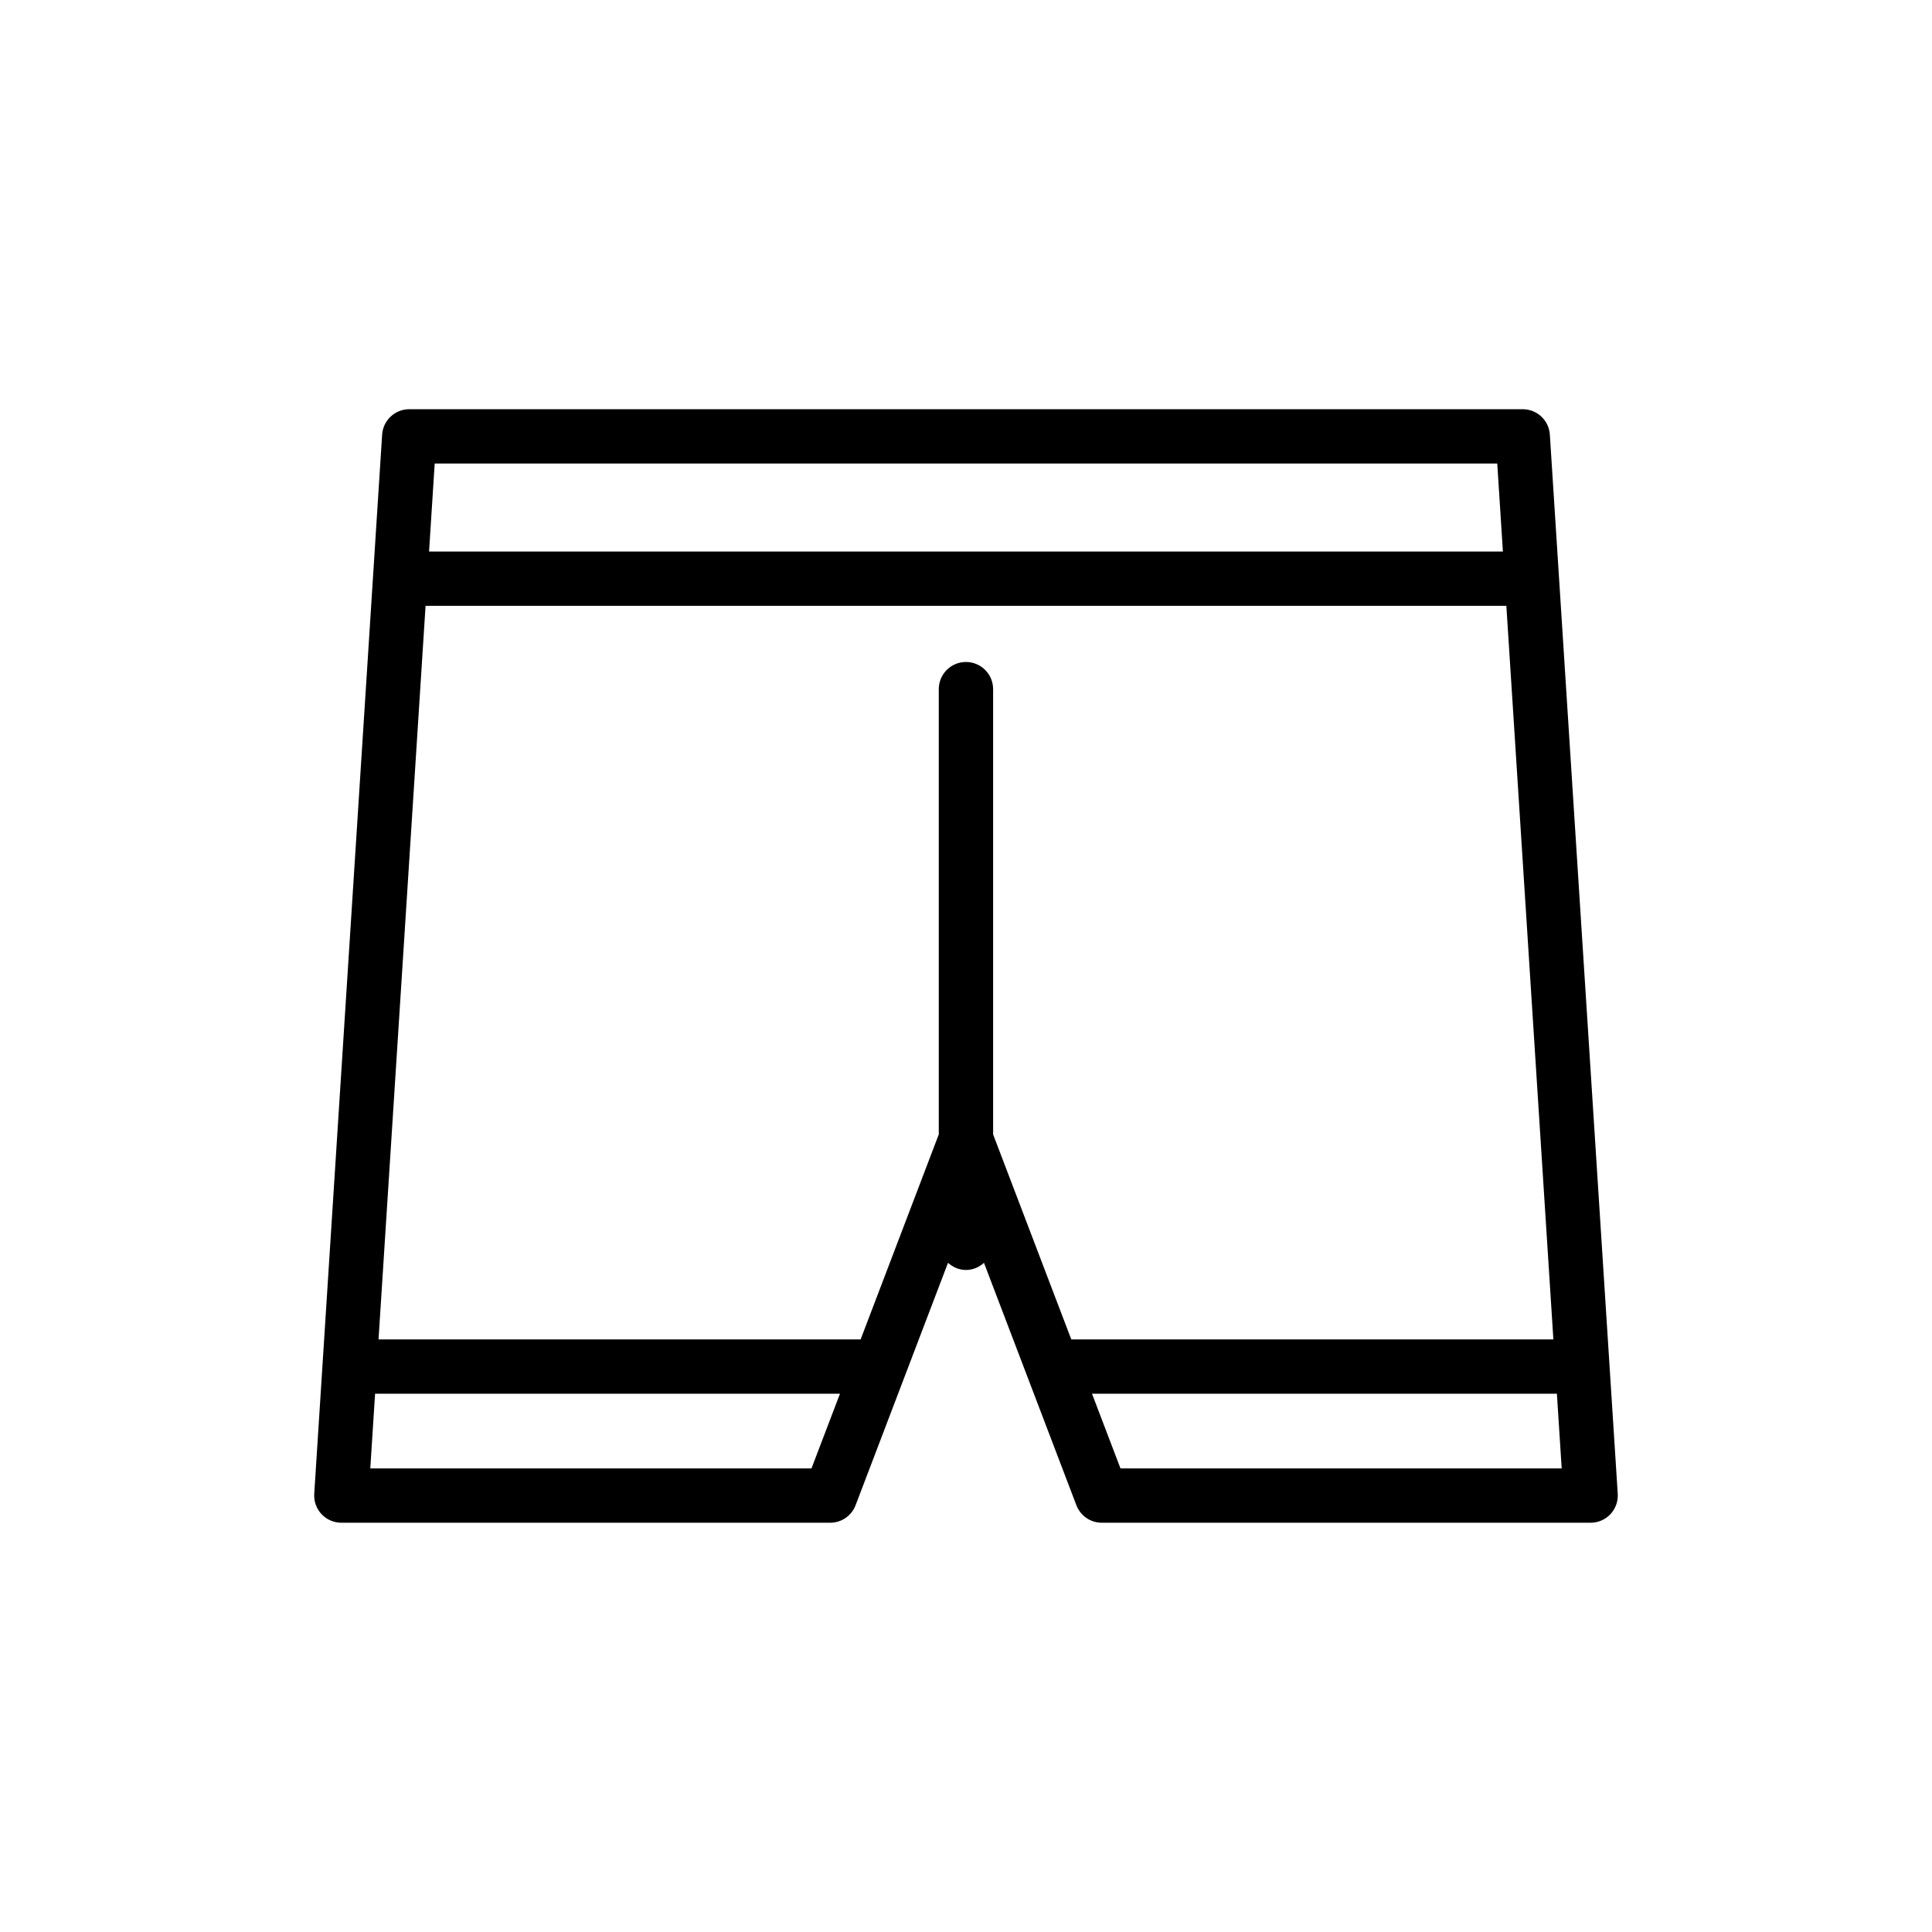 <?xml version="1.0" encoding="UTF-8"?>
<!-- Uploaded to: ICON Repo, www.iconrepo.com, Generator: ICON Repo Mixer Tools -->
<svg fill="#000000" width="800px" height="800px" version="1.1" viewBox="144 144 512 512" xmlns="http://www.w3.org/2000/svg">
 <path d="m234.46 547.54h129.55c2.988 0 5.66-1.844 6.727-4.633l24.492-64.246c1.273 1.145 2.922 1.895 4.769 1.895s3.492-0.746 4.766-1.891l24.492 64.246c1.066 2.785 3.738 4.629 6.727 4.629h129.55c1.988 0 3.891-0.824 5.25-2.273 1.359-1.453 2.059-3.398 1.934-5.383l-17.992-280.7c-0.242-3.789-3.387-6.738-7.184-6.738h-295.09c-3.797 0-6.941 2.949-7.184 6.738l-17.992 280.7c-0.125 1.984 0.574 3.934 1.934 5.383 1.359 1.449 3.262 2.273 5.25 2.273zm124.59-14.395h-116.92l1.27-19.793h123.2zm-102.27-228.59h286.42l12.461 194.4h-127.76l-20.715-54.332v-117.99c0-3.977-3.223-7.199-7.199-7.199-3.977 0-7.199 3.223-7.199 7.199v117.99l-20.711 54.332h-127.76zm184.16 228.59-7.547-19.793h123.2l1.27 19.793zm99.848-266.3 1.496 23.316-284.58 0.004 1.496-23.32z"/>
</svg>